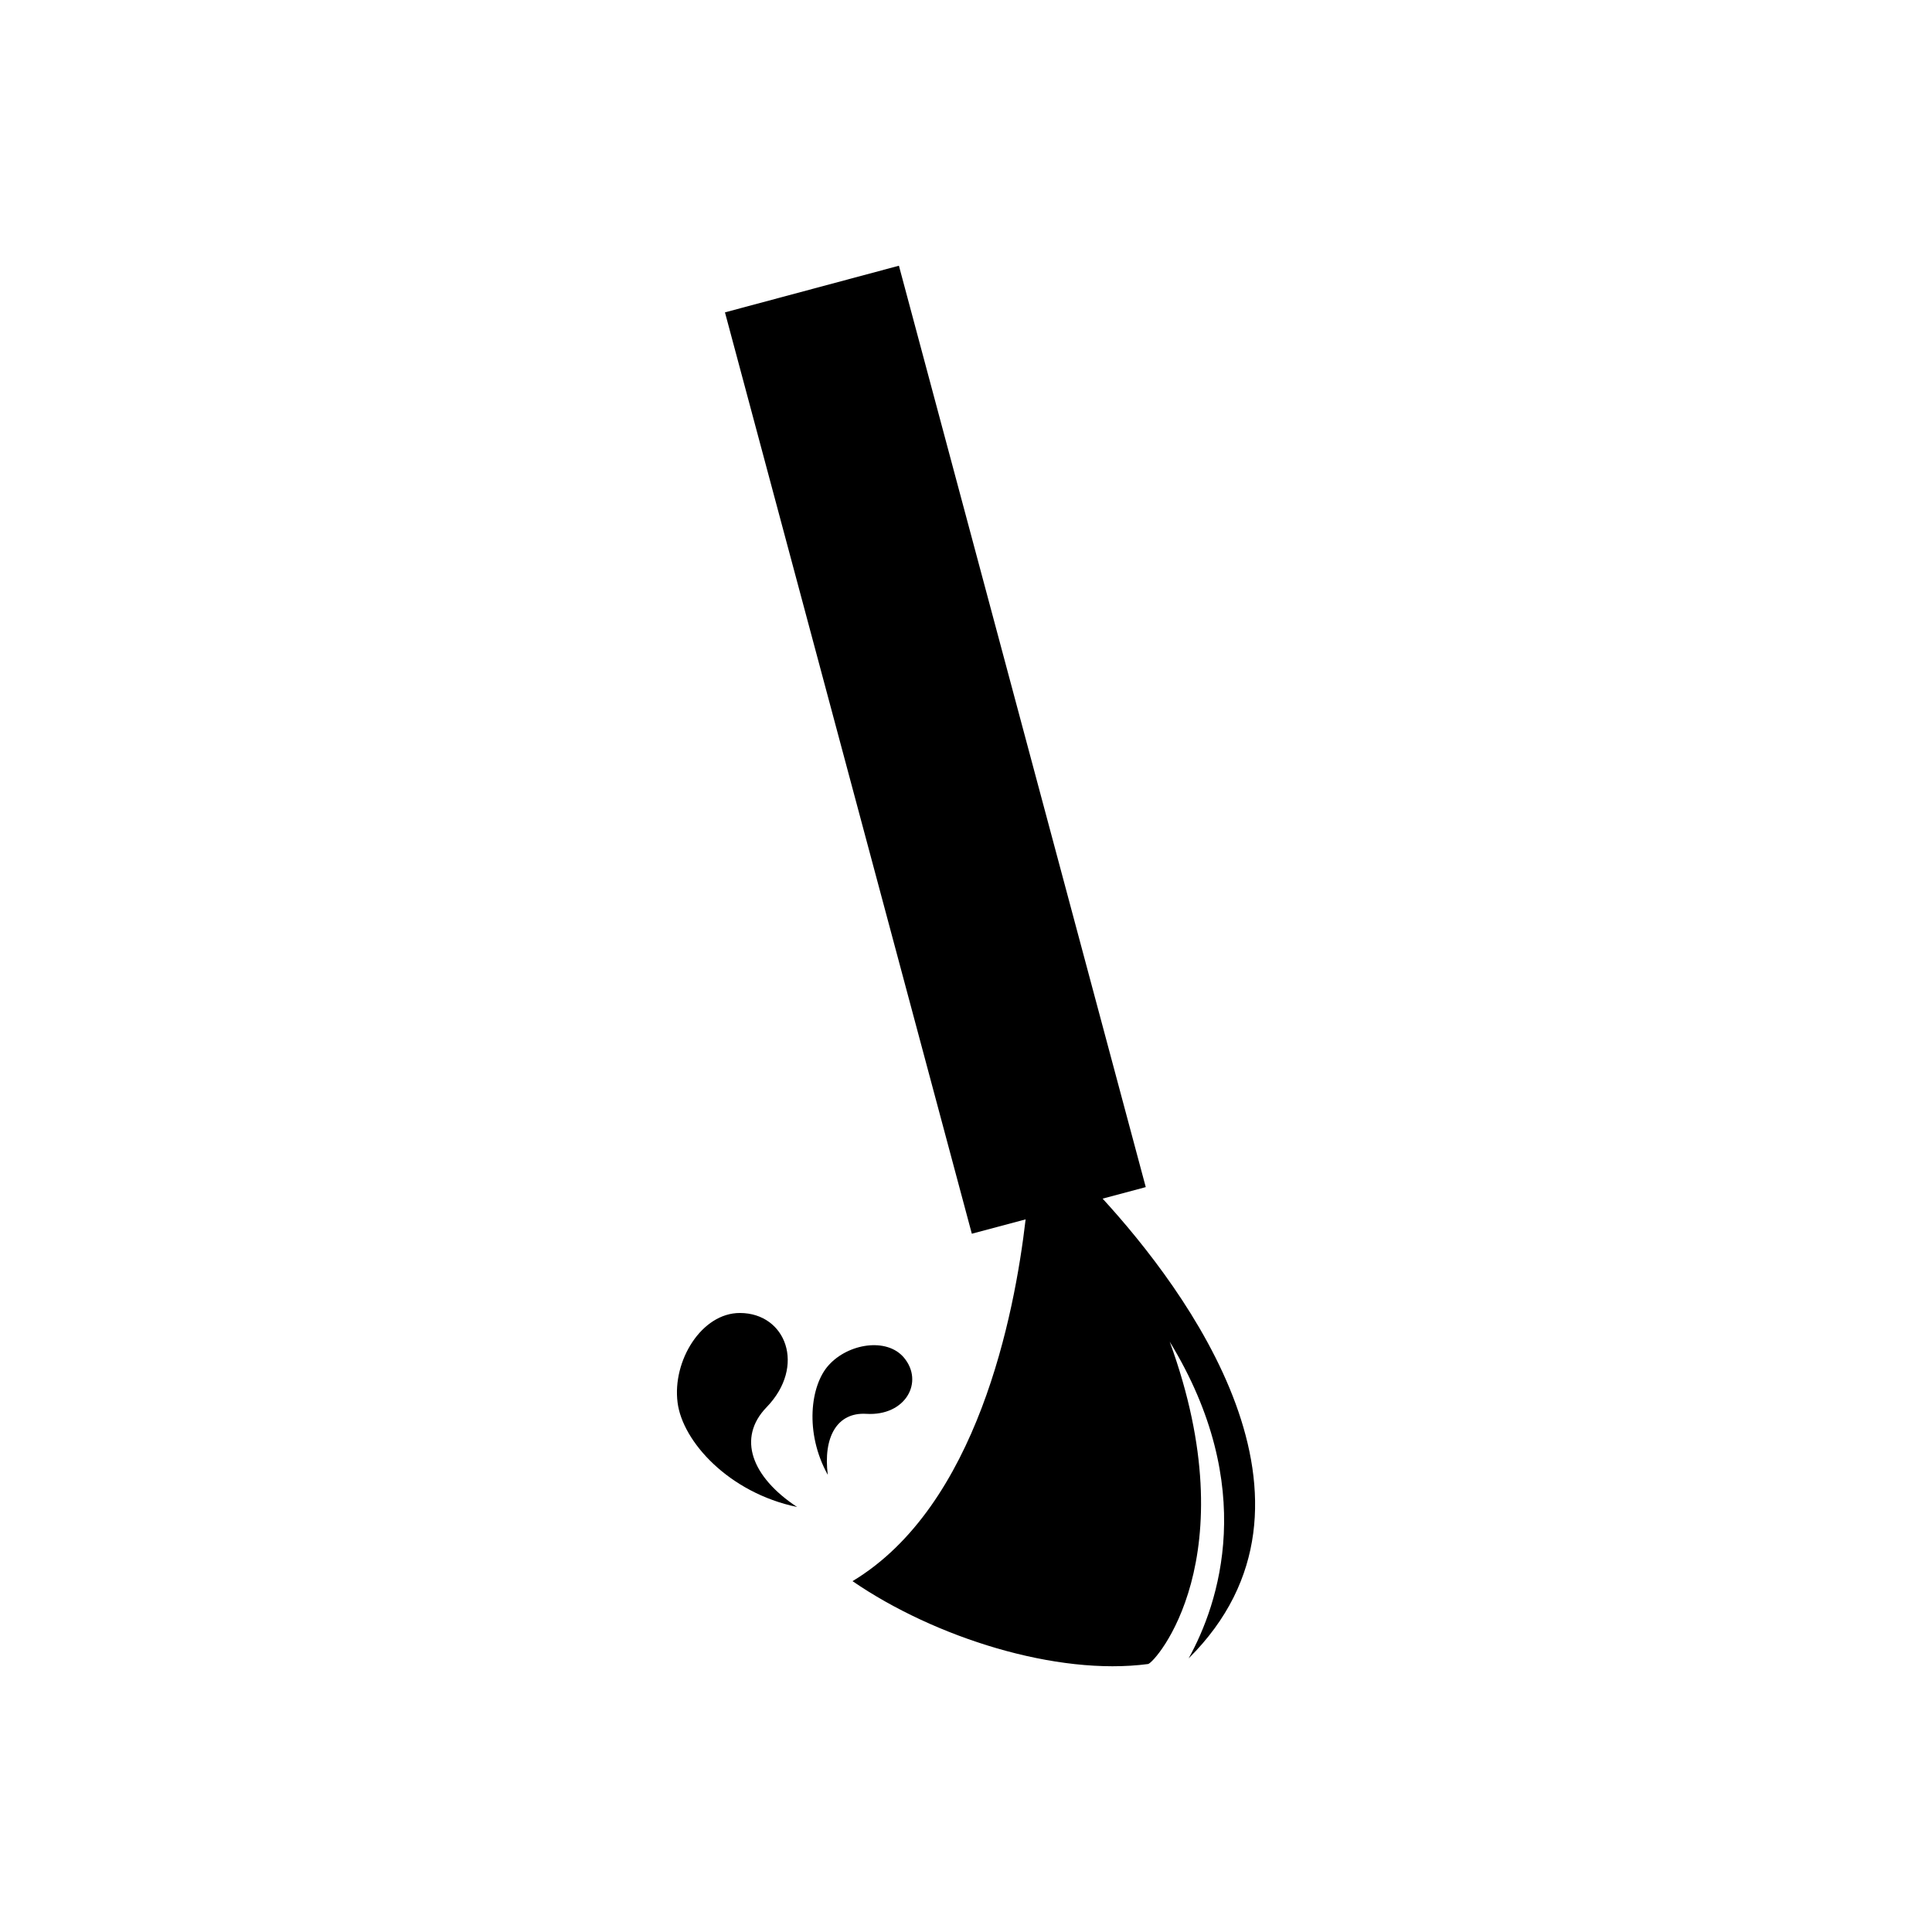 <?xml version="1.0" encoding="utf-8"?>
<!-- Generator: Adobe Illustrator 16.0.0, SVG Export Plug-In . SVG Version: 6.00 Build 0)  -->
<!DOCTYPE svg PUBLIC "-//W3C//DTD SVG 1.1//EN" "http://www.w3.org/Graphics/SVG/1.1/DTD/svg11.dtd">
<svg version="1.1" id="Layer_1" xmlns="http://www.w3.org/2000/svg" xmlns:xlink="http://www.w3.org/1999/xlink" x="0px" y="0px"
	 width="50px" height="50px" viewBox="0 0 50 50" enable-background="new 0 0 50 50" xml:space="preserve">
<g>
	<path d="M28.536,31.021l1.116-0.299L23.264,6.877l-4.502,1.207l6.389,23.845l1.392-0.372c-0.287,2.471-1.253,7.422-4.48,9.363
		c2.128,1.46,5.28,2.458,7.648,2.145c0.177-0.023,2.599-2.753,0.561-8.342c2.296,3.757,1.274,6.78,0.489,8.197
		C34.837,38.876,30.672,33.354,28.536,31.021z"/>
	<path d="M19.84,36.418c1.026-1.061,0.501-2.434-0.688-2.438c-0.993-0.005-1.757,1.236-1.616,2.32
		c0.129,1.009,1.326,2.332,3.093,2.701C19.449,38.222,19.07,37.211,19.84,36.418z"/>
	<path d="M22.42,36.59c1.021,0.062,1.501-0.831,0.971-1.458c-0.444-0.524-1.441-0.363-1.945,0.199
		c-0.473,0.52-0.629,1.746-0.023,2.838C21.3,37.197,21.66,36.544,22.42,36.59z"/>
</g>
</svg>

